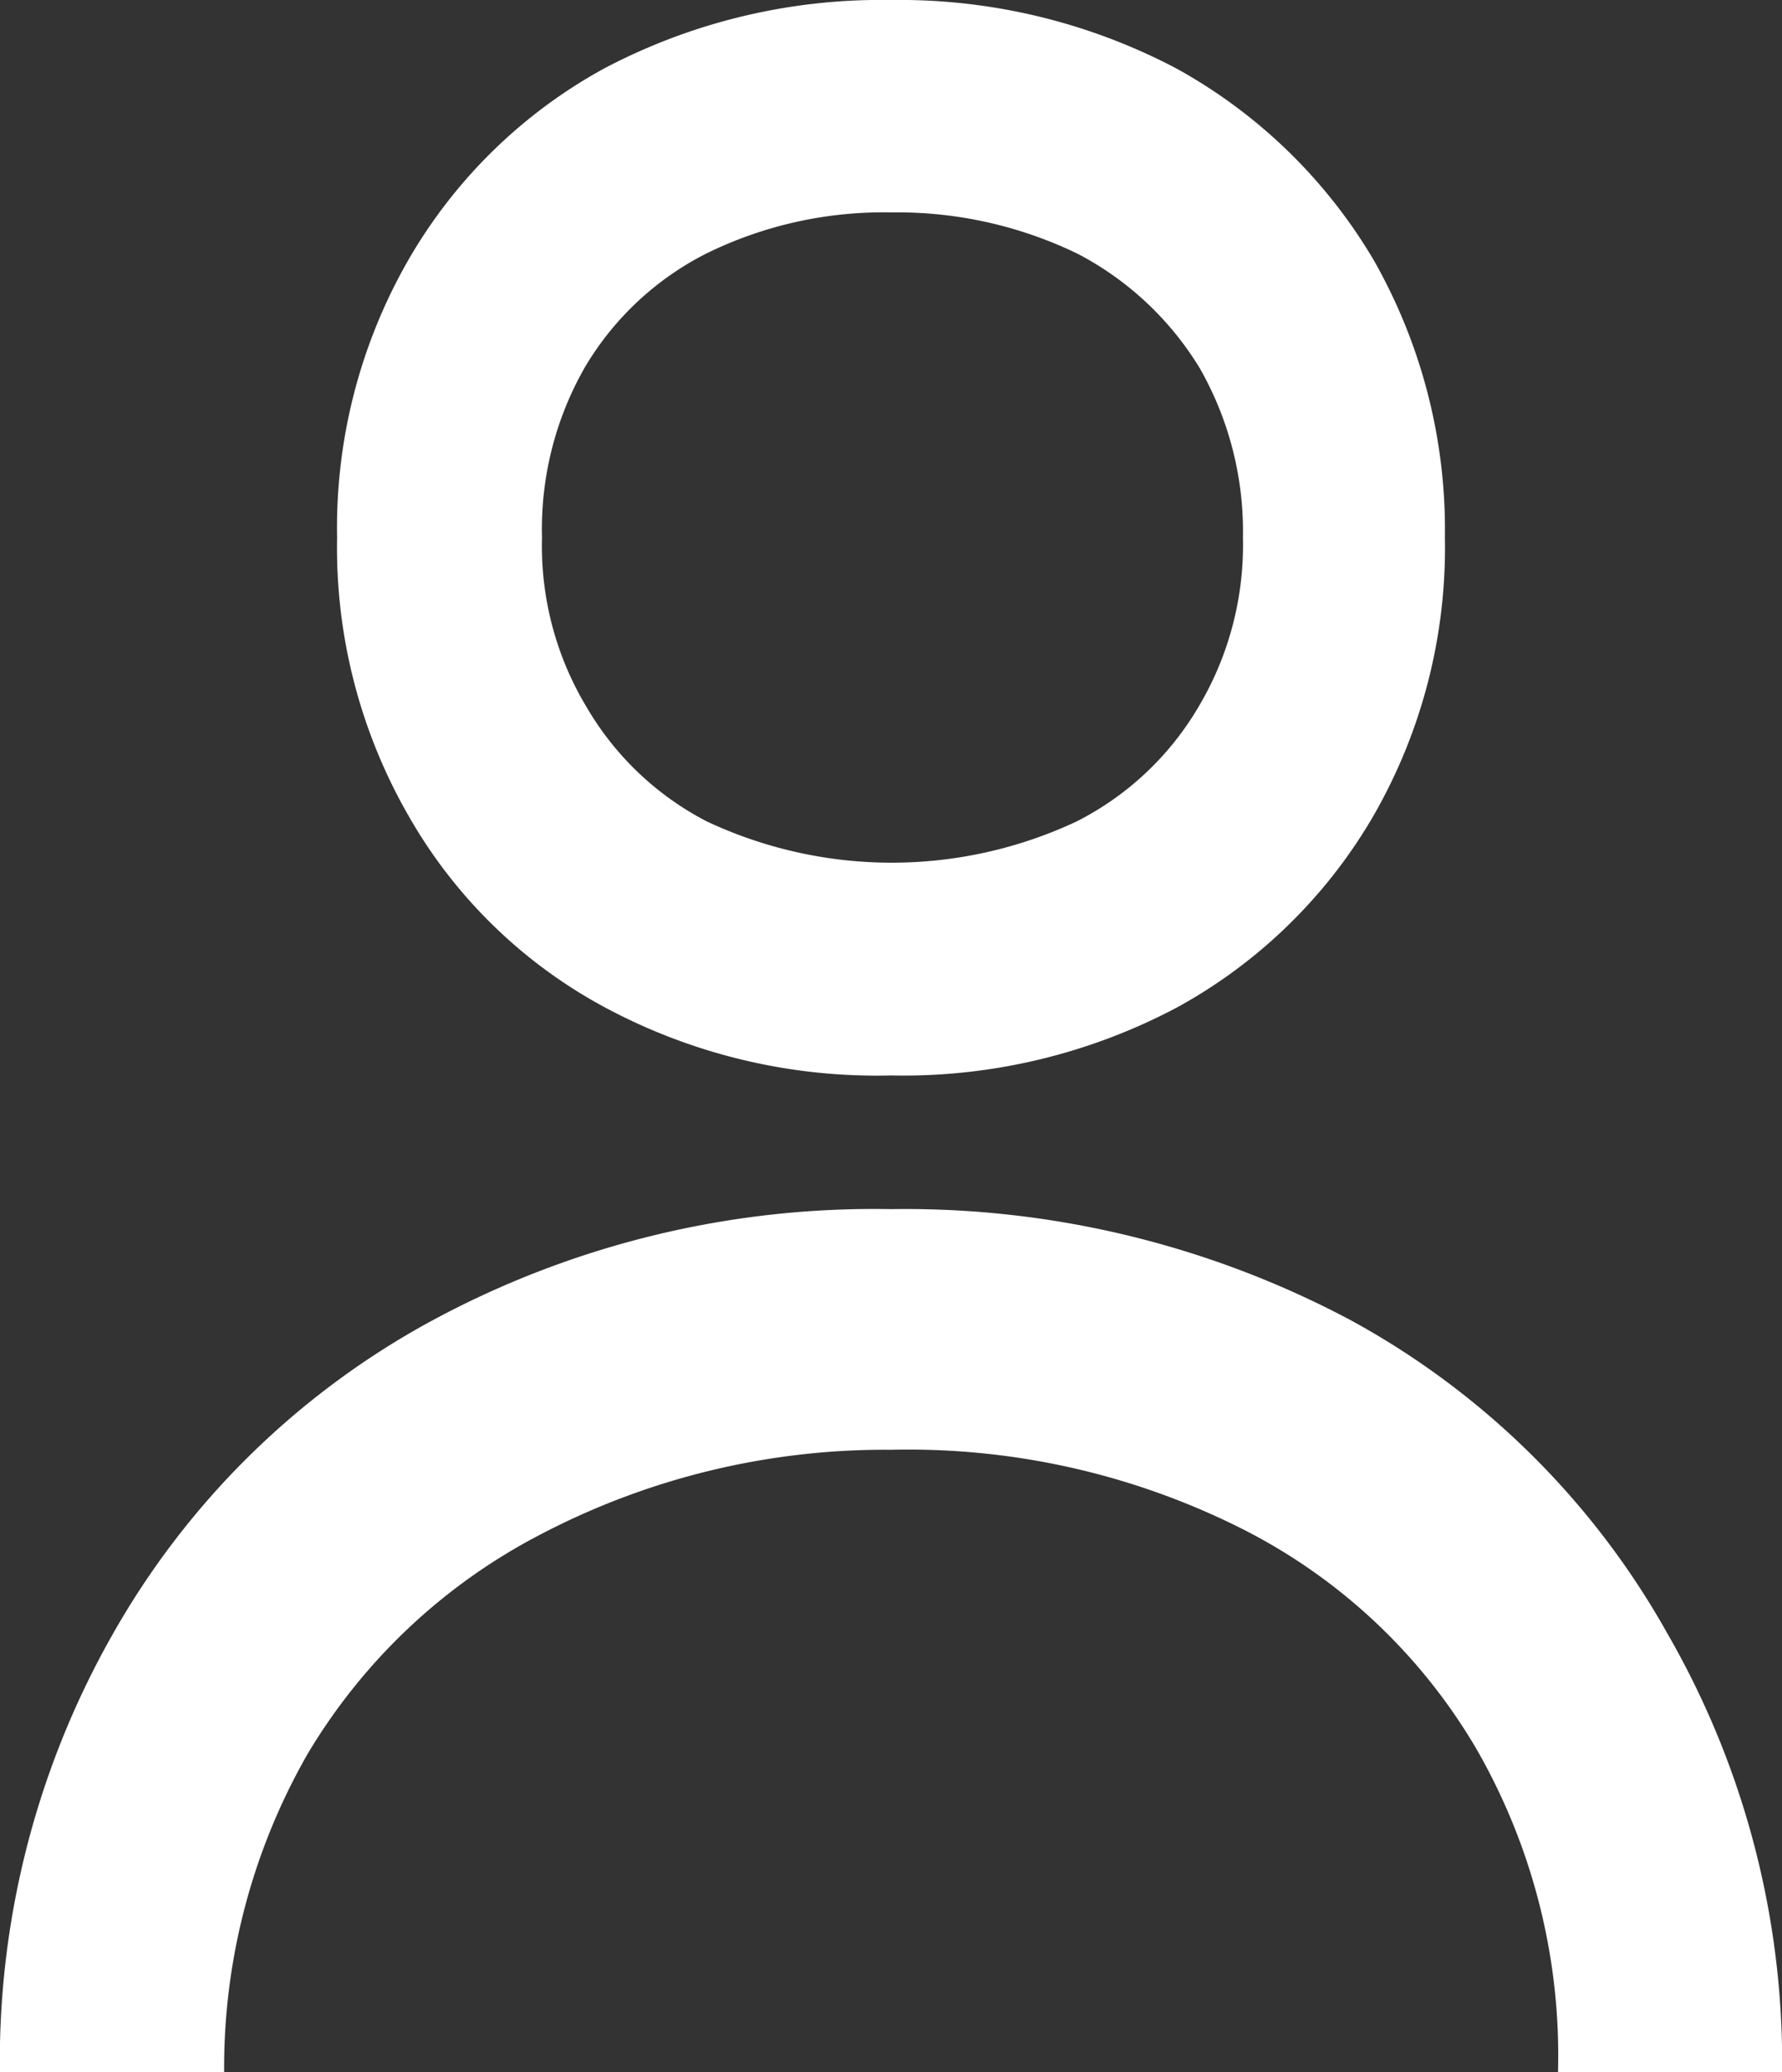 <svg xmlns="http://www.w3.org/2000/svg" viewBox="0 0 12 13.95"><rect x="0" y="0" width="12" height="13.95" fill="#333333" stroke="none"/><defs><style>.cls-1{fill:#ffffff;}</style></defs><g id="Layer_2" data-name="Layer 2"><g id="Layer_1-2" data-name="Layer 1"><path class="cls-1" d="M4.07,6.78A3.87,3.87,0,0,0,6,7.24a3.93,3.93,0,0,0,1.93-.46A3.44,3.44,0,0,0,9.25,5.49a3.62,3.62,0,0,0,.48-1.87,3.67,3.67,0,0,0-.48-1.87A3.51,3.51,0,0,0,7.92.46,4,4,0,0,0,6,0,4,4,0,0,0,4.07.46,3.41,3.41,0,0,0,2.75,1.75a3.62,3.62,0,0,0-.48,1.87,3.62,3.62,0,0,0,.48,1.87A3.34,3.34,0,0,0,4.07,6.78ZM3.65,3.62a2.19,2.19,0,0,1,.29-1.15,2,2,0,0,1,.81-.76A2.7,2.7,0,0,1,6,1.43a2.78,2.78,0,0,1,1.26.28,2.1,2.1,0,0,1,.82.77,2.22,2.22,0,0,1,.29,1.14,2.13,2.13,0,0,1-.3,1.14,2,2,0,0,1-.82.77,2.93,2.93,0,0,1-2.49,0,2,2,0,0,1-.81-.77A2.1,2.1,0,0,1,3.65,3.62Z"/><path class="cls-1" d="M11.23,11A5.41,5.41,0,0,0,9.1,8.89,6.38,6.38,0,0,0,6,8.14a6.26,6.26,0,0,0-3.09.75A5.45,5.45,0,0,0,.76,11,5.82,5.82,0,0,0,0,14H1.51a4.25,4.25,0,0,1,.56-2.19,3.93,3.93,0,0,1,1.57-1.48A5,5,0,0,1,6,9.76a5,5,0,0,1,2.36.53,3.83,3.83,0,0,1,1.58,1.48A4.14,4.14,0,0,1,10.49,14H12A5.78,5.78,0,0,0,11.23,11Z"/></g></g></svg>